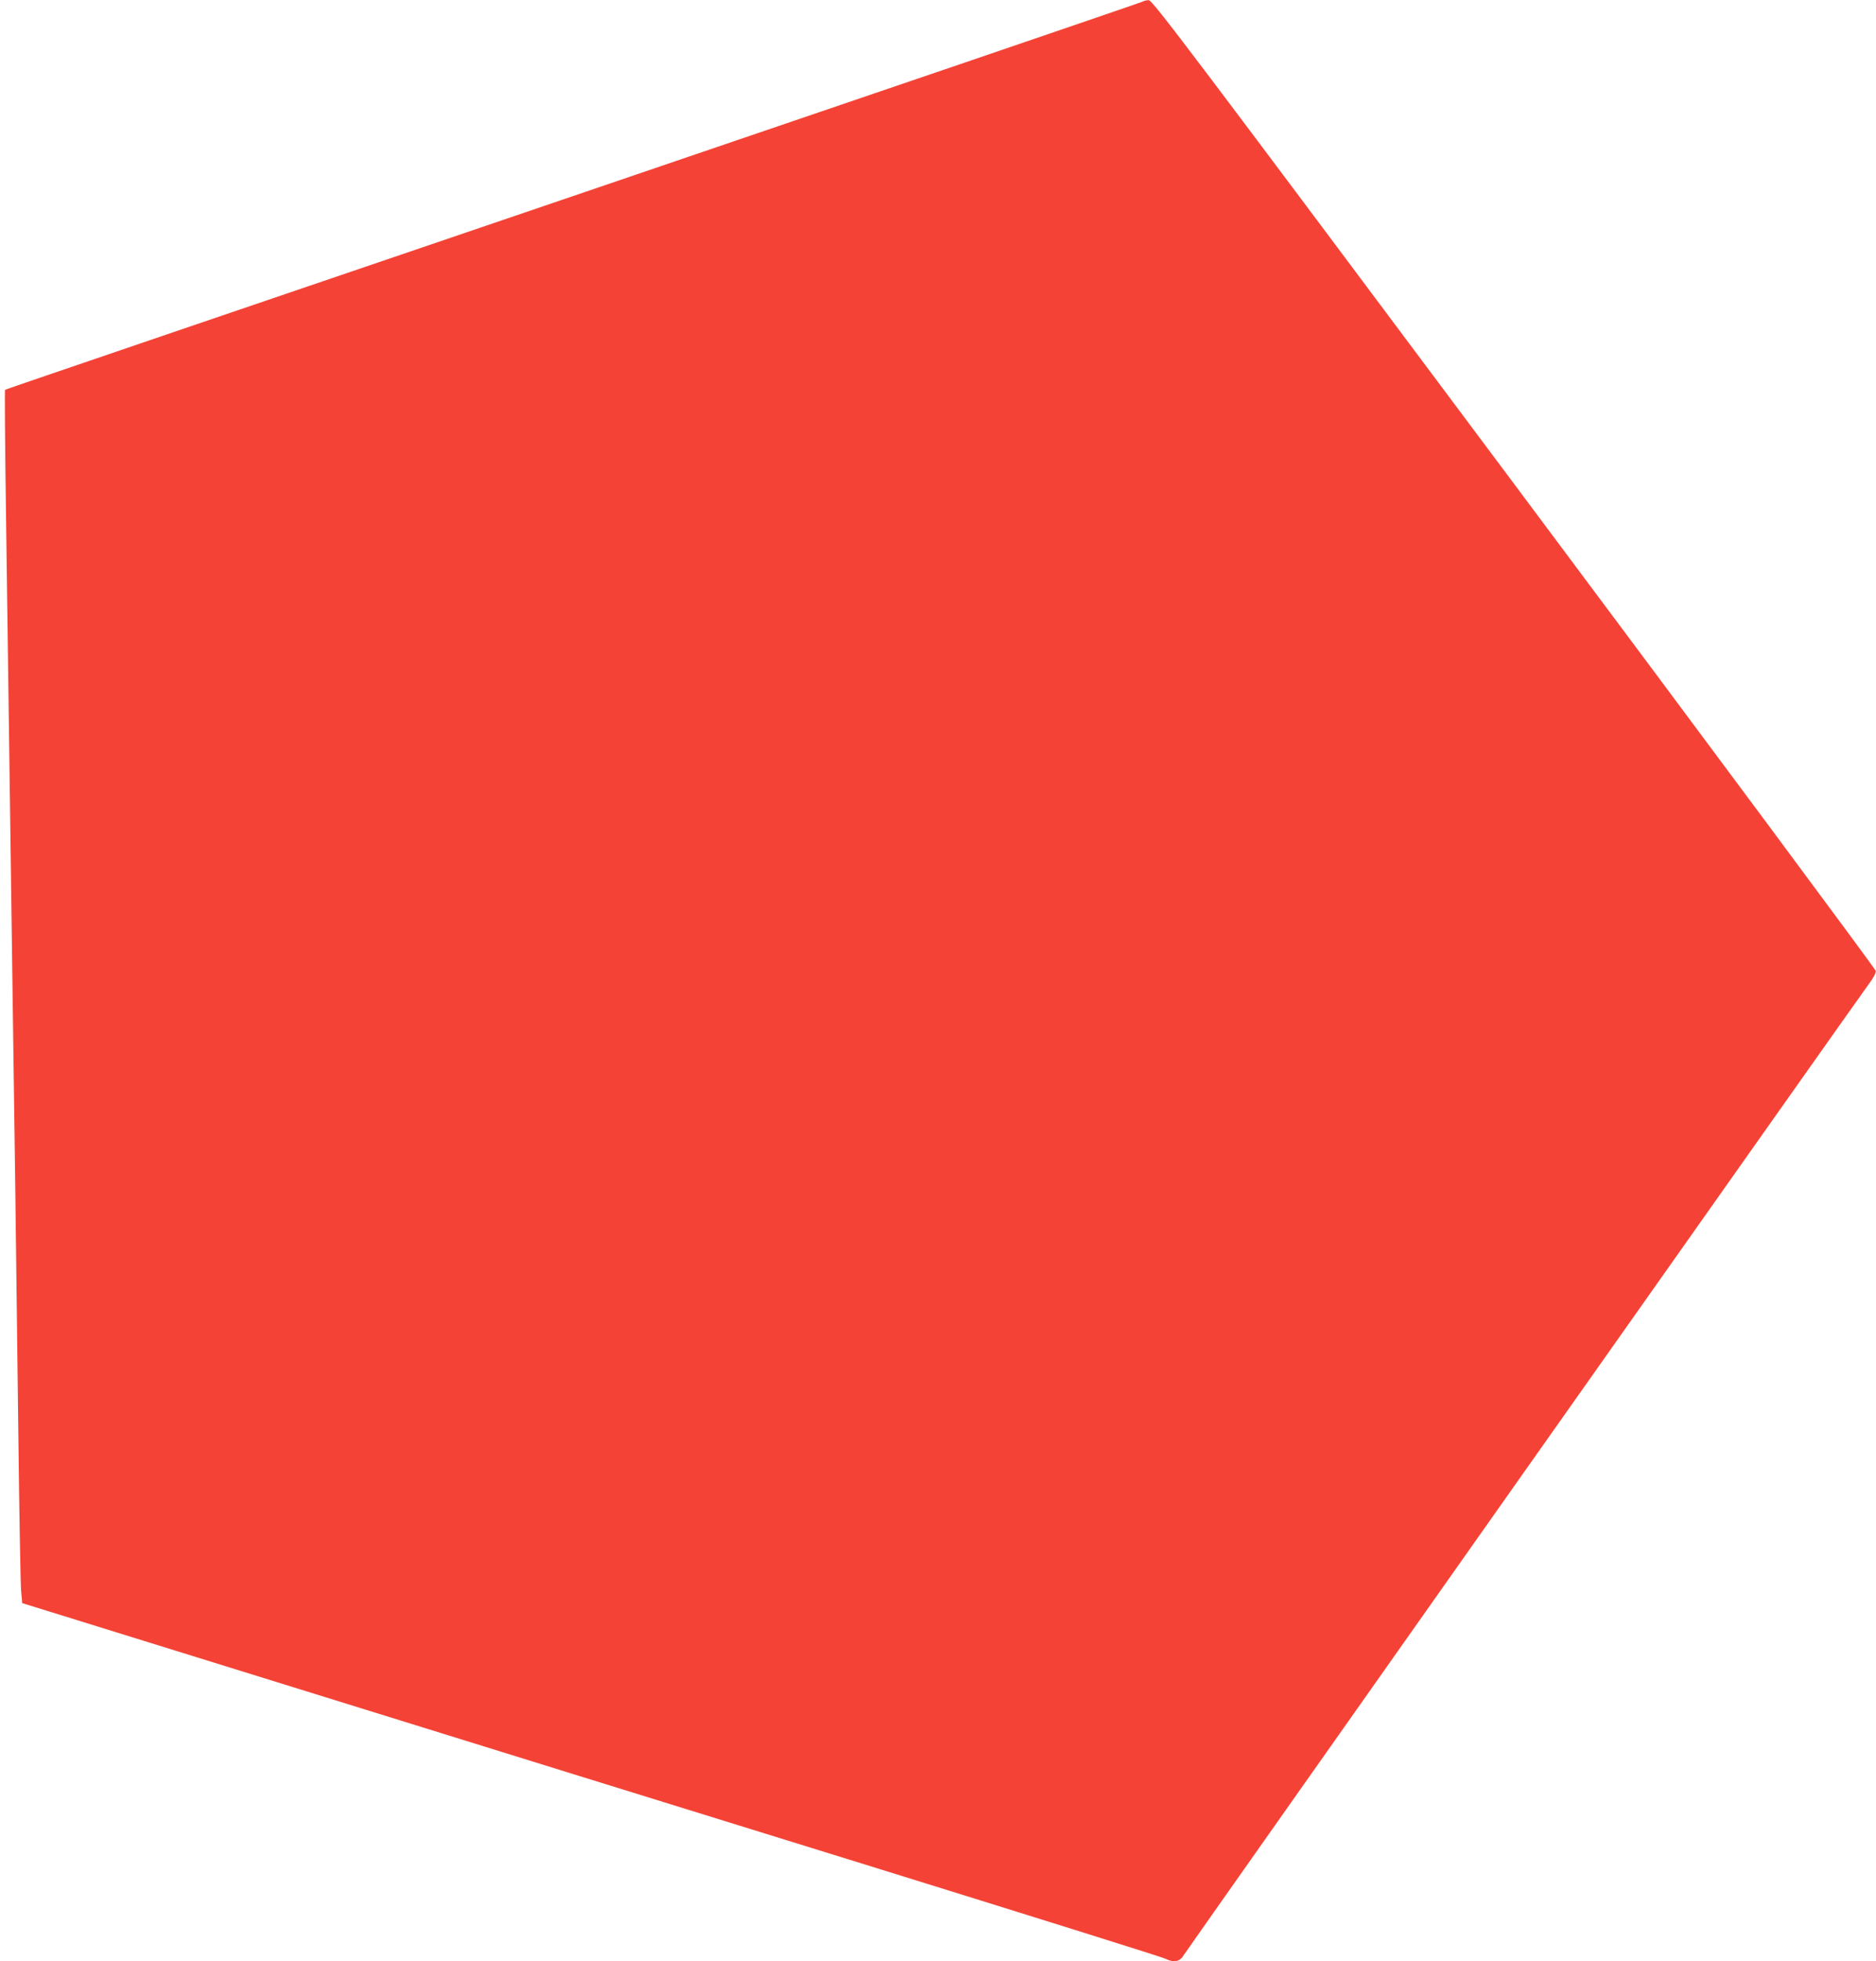 <?xml version="1.0" standalone="no"?>
<!DOCTYPE svg PUBLIC "-//W3C//DTD SVG 20010904//EN"
 "http://www.w3.org/TR/2001/REC-SVG-20010904/DTD/svg10.dtd">
<svg version="1.0" xmlns="http://www.w3.org/2000/svg"
 width="1225pt" height="1280pt" viewBox="0 0 1225 1280"
 preserveAspectRatio="xMidYMid meet">
<g transform="translate(0,1280) scale(0.1,-0.1)"
fill="#f44336" stroke="none">
<path d="M7460 12789 c-8 -5 -1682 -576 -3719 -1269 -2037 -693 -3706 -1261
-3708 -1264 -3 -2 0 -364 6 -803 16 -1156 29 -2112 41 -2983 6 -421 15 -1071
20 -1445 5 -374 14 -1096 20 -1605 6 -509 14 -961 18 -1004 l7 -79 1780 -552
c979 -304 2653 -823 3720 -1153 1067 -331 1953 -608 1968 -617 48 -25 89 -19
112 18 33 52 4433 6286 4482 6350 28 37 43 67 41 81 -2 12 -1064 1442 -2362
3179 -2111 2825 -2361 3157 -2385 3156 -14 0 -33 -5 -41 -10z"/>
</g>
</svg>
